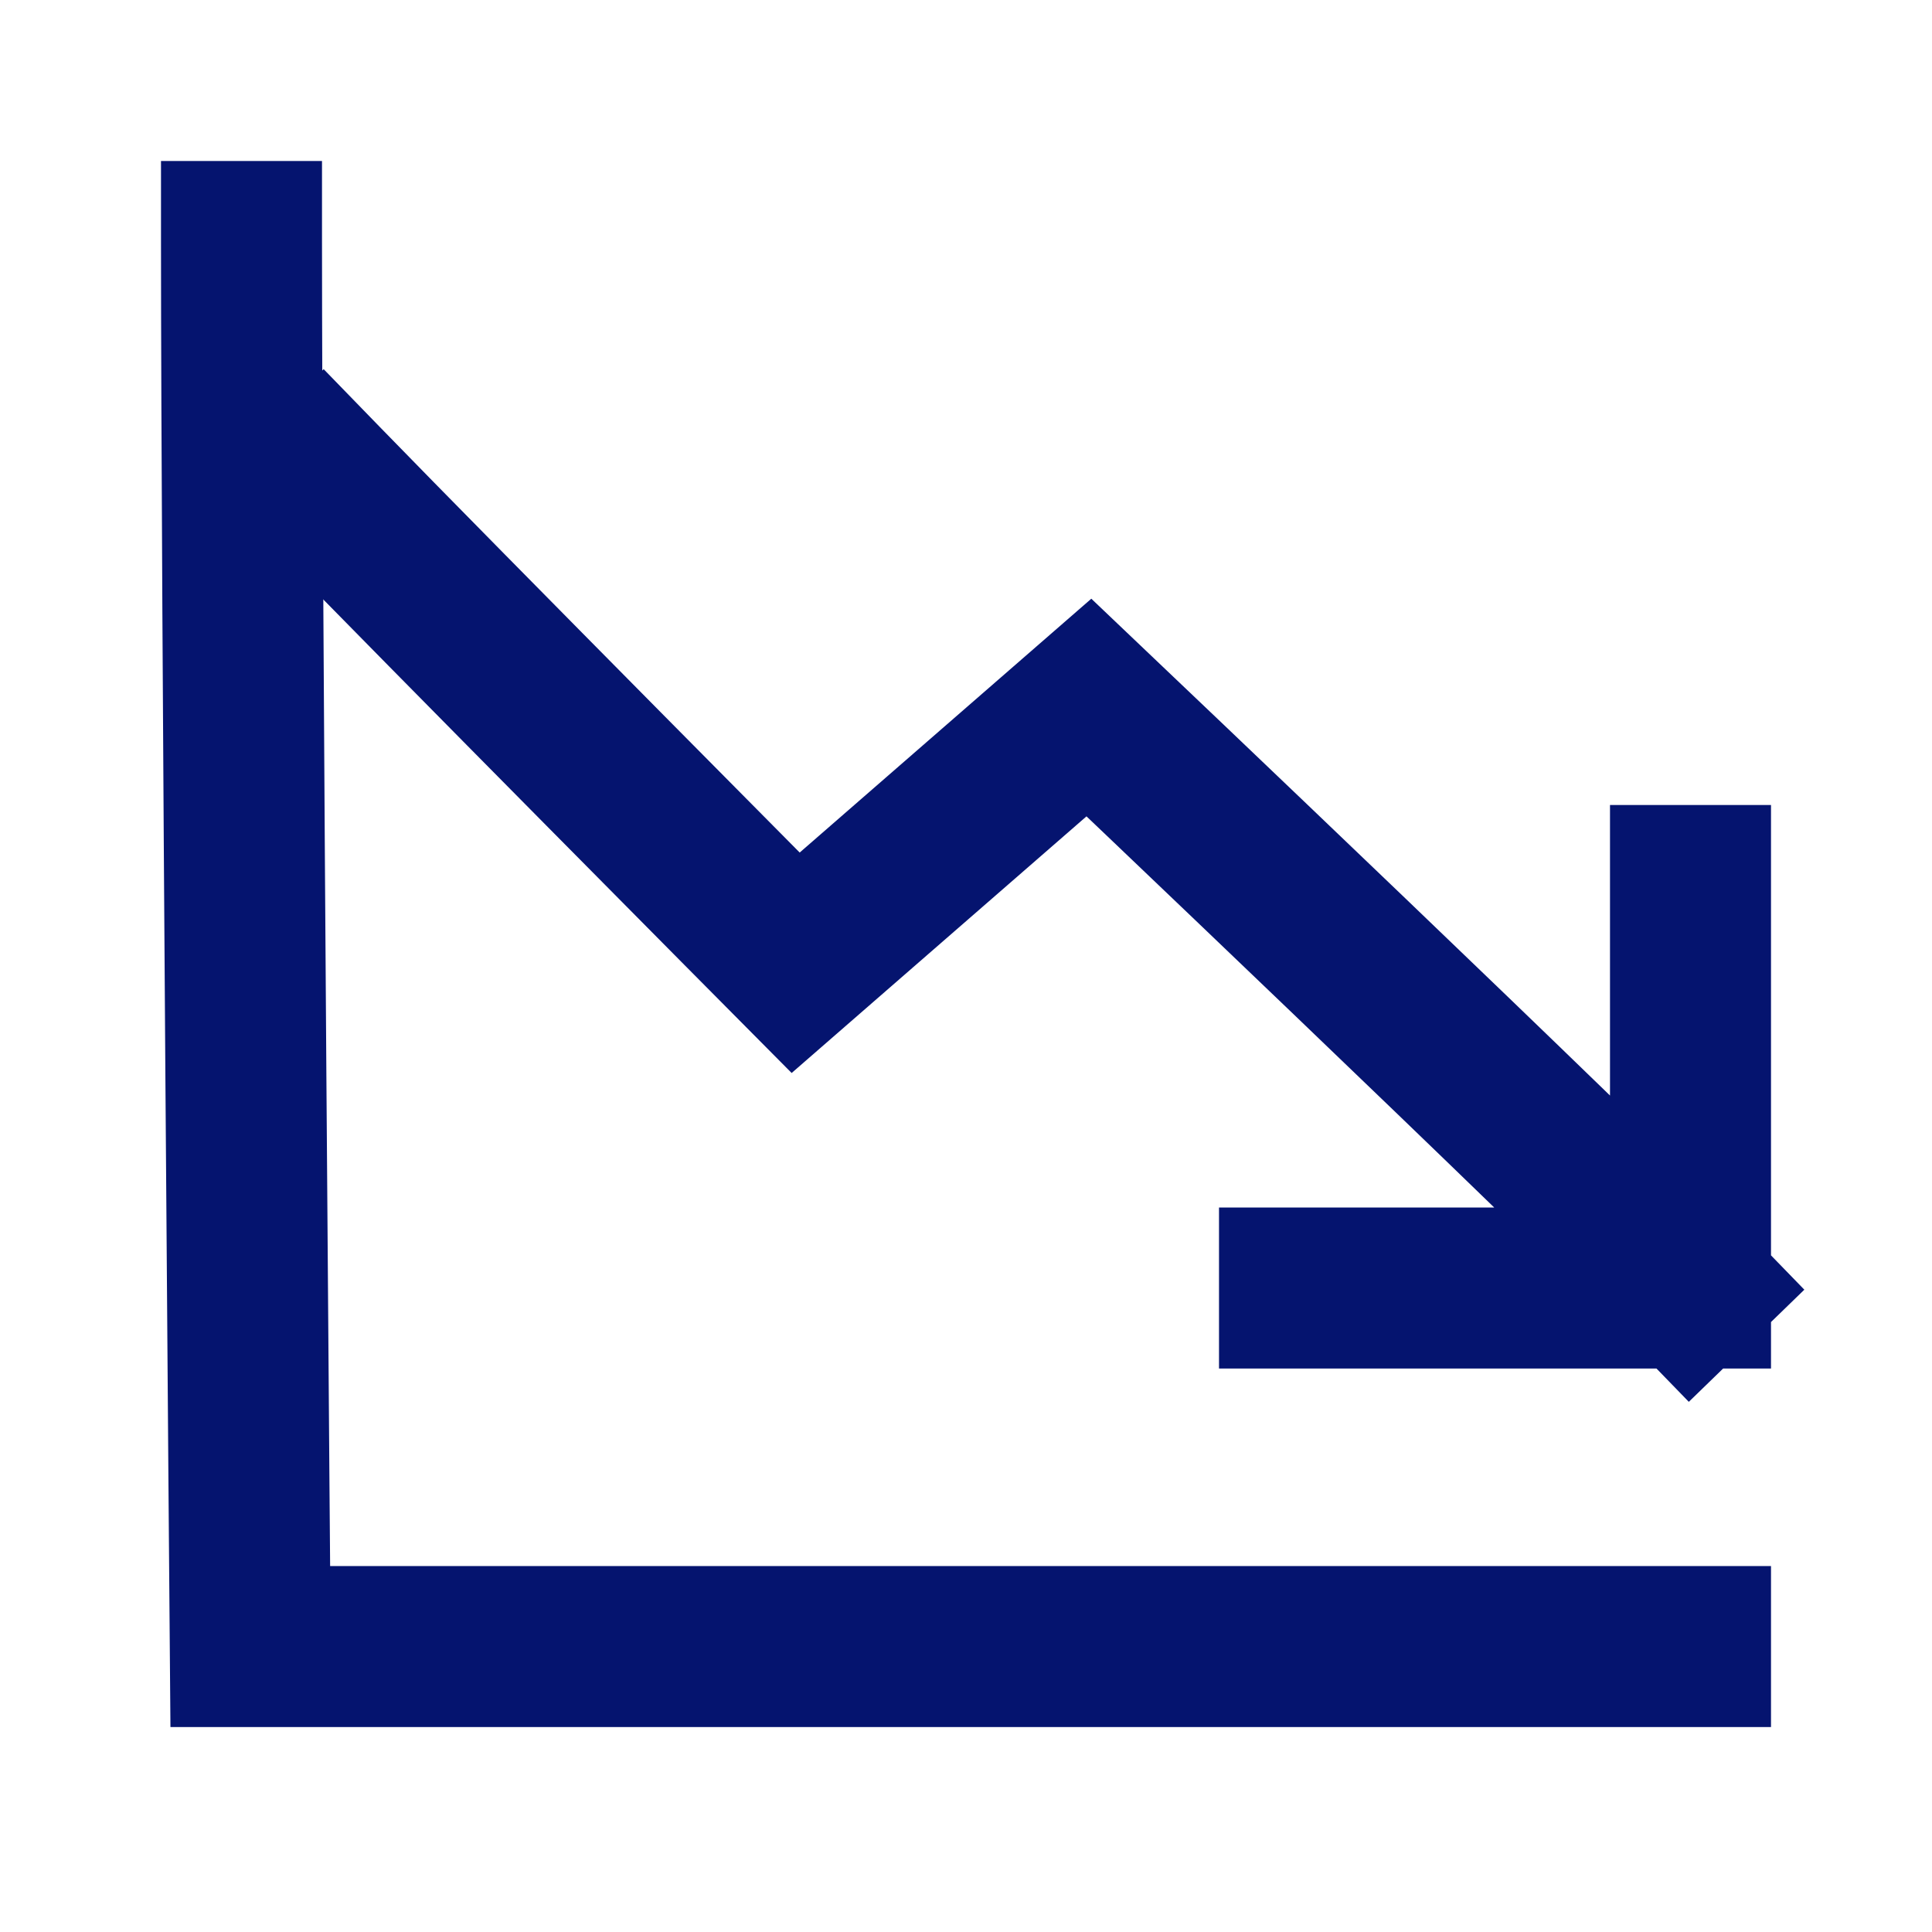 <?xml version="1.0" encoding="UTF-8"?>
<svg xmlns="http://www.w3.org/2000/svg" width="24" height="24" viewBox="0 0 24 24" fill="none">
  <path d="M21 20.454H3.109C3.109 20.454 3 7.386 3 3" stroke="#05146F" stroke-width="2" stroke-linecap="square"></path>
  <path d="M21 16H16.143M21 16V11M21 16C19.667 14.627 13.527 8.789 13.527 8.789L9.884 11.96C9.884 11.96 5.487 7.531 4 6" stroke="#05146F" stroke-width="2" stroke-linecap="square"></path>
</svg>
